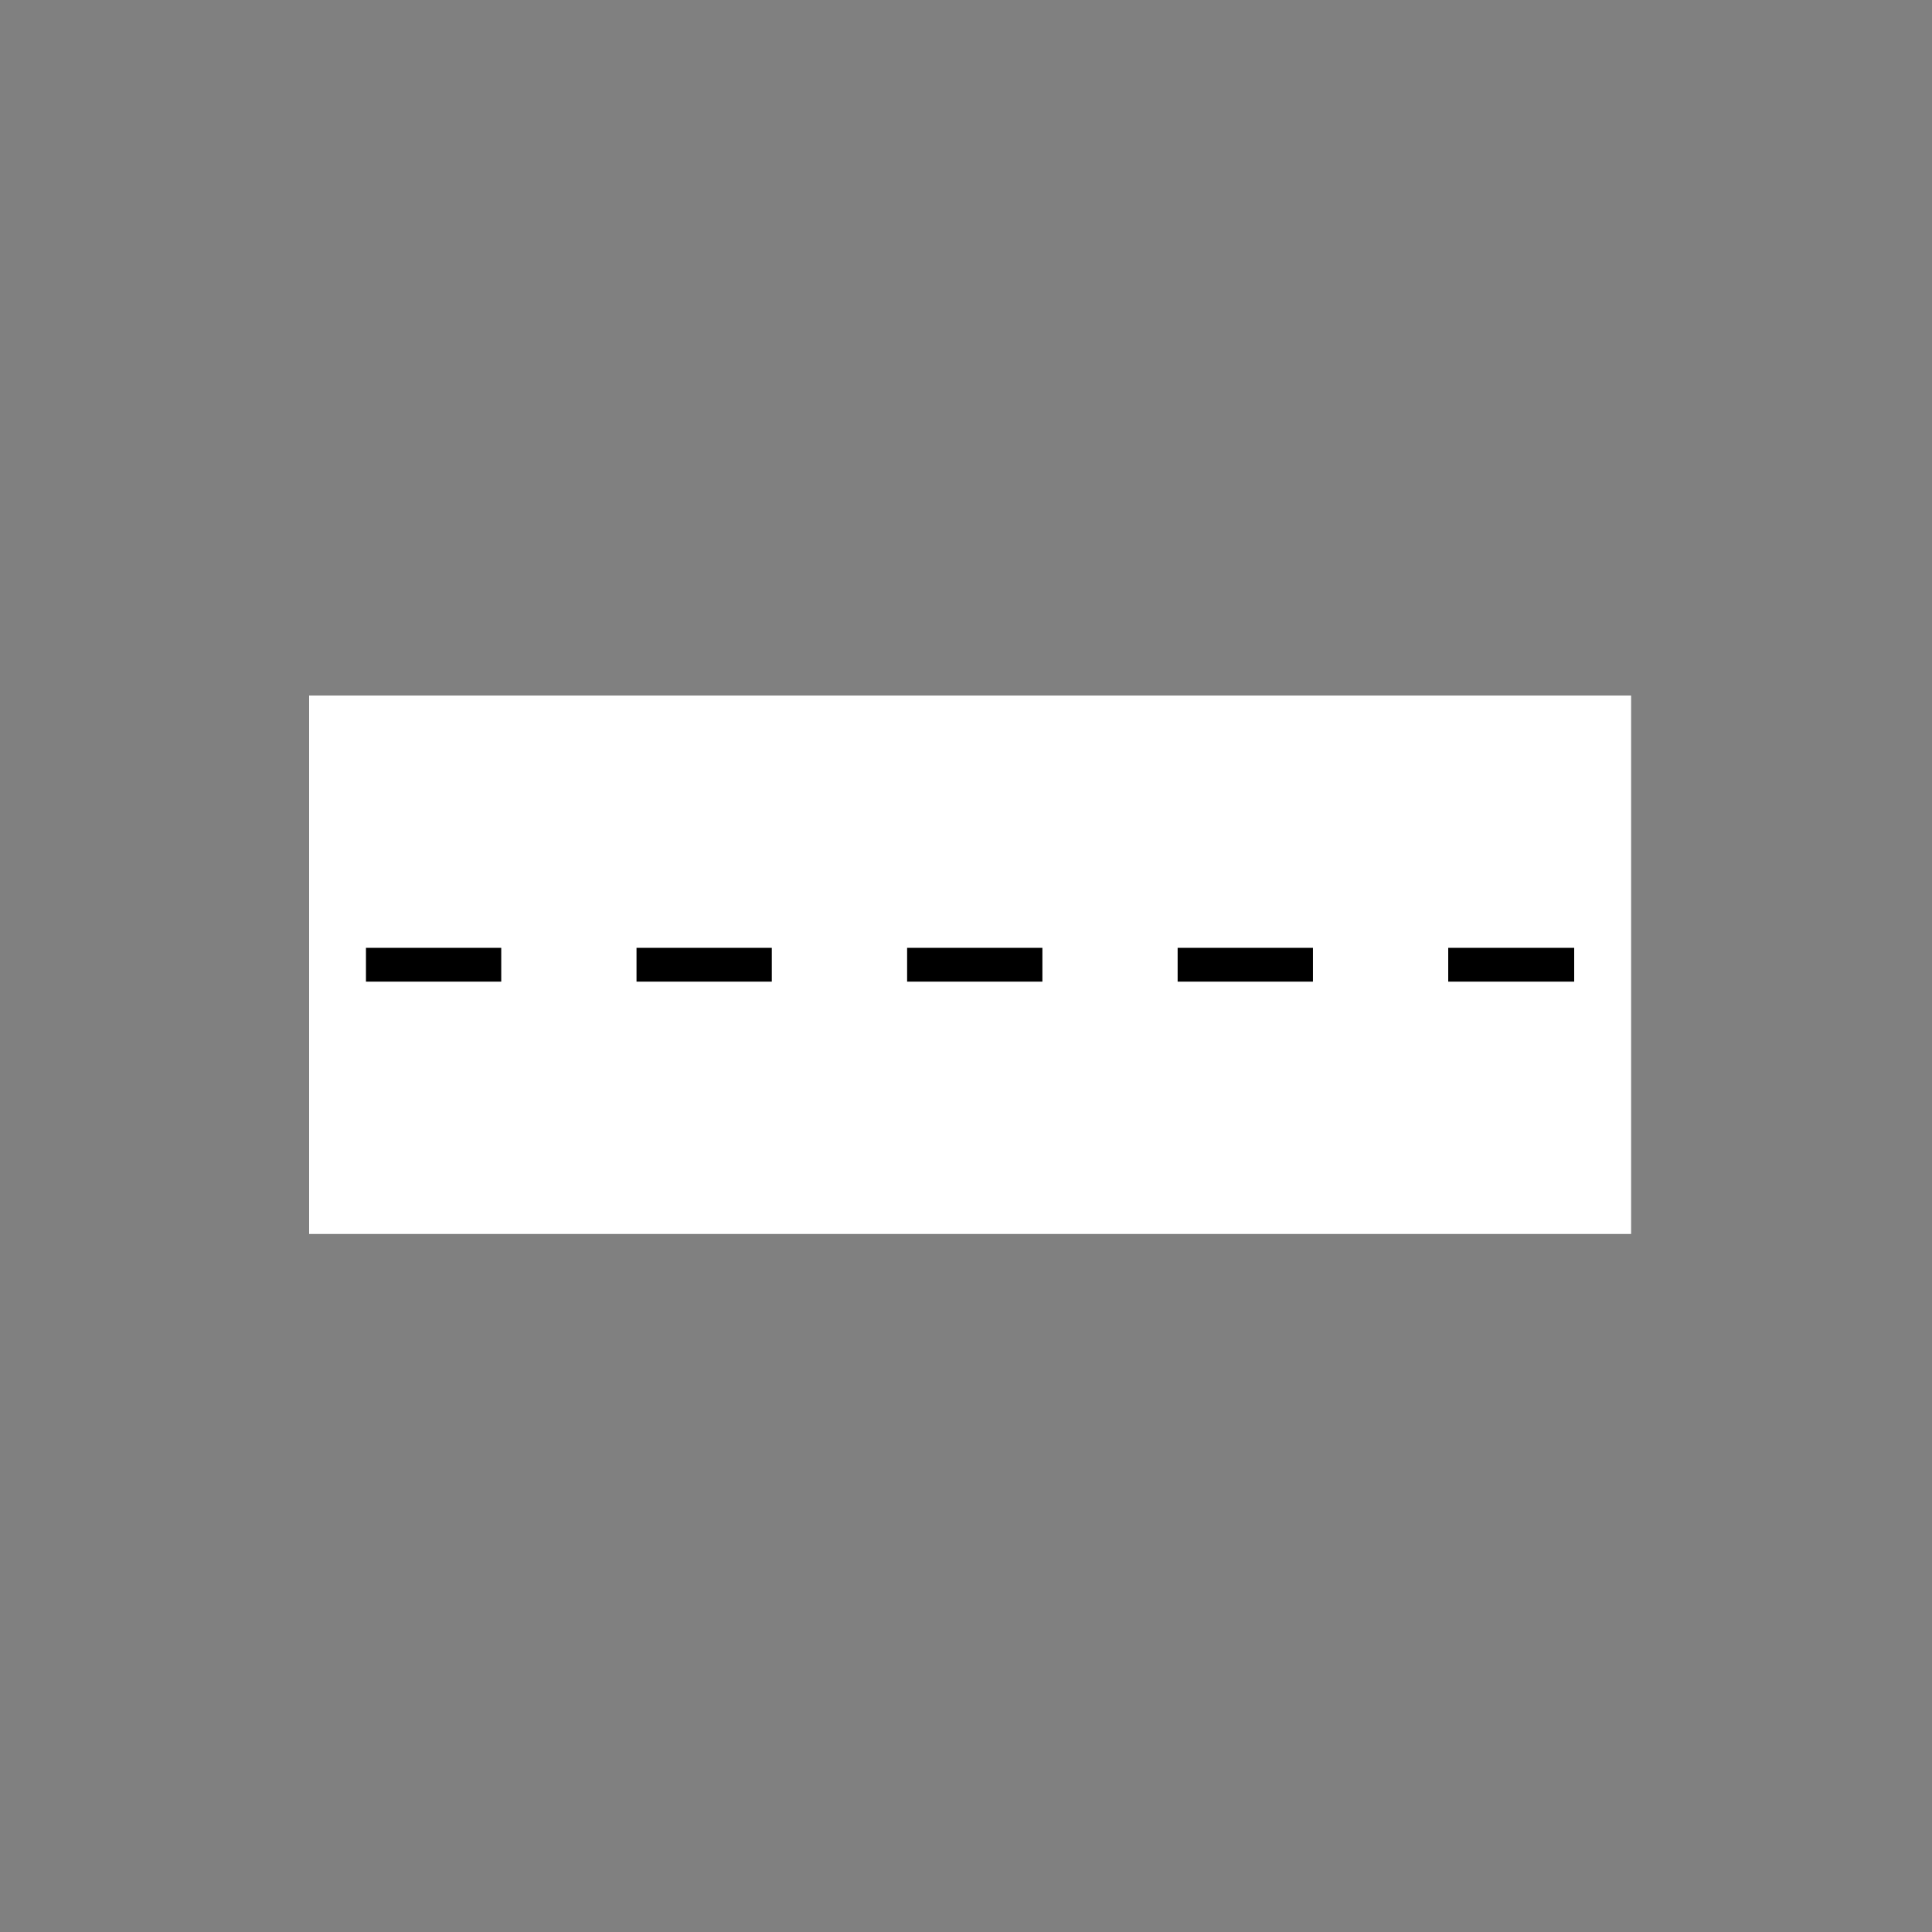 <svg width="50" height="50" viewBox="0 0 50 50" fill="none" xmlns="http://www.w3.org/2000/svg">
<rect x="0" y="0" width="50" height="50" fill="#808080" stroke="none"/>
<path d="M42.213 31.935H8V23.85V18H42.213V24.393V31.935Z" fill="white"/>
<path d="M40.74 24.53H37.48V25.405H40.74V24.53Z" fill="black"/>
<path d="M33.979 24.53H30.477V25.405H33.979V24.53Z" fill="black"/>
<path d="M26.977 24.53H23.476V25.405H26.977V24.53Z" fill="black"/>
<path d="M19.974 24.53H16.473V25.405H19.974V24.53Z" fill="black"/>
<path d="M12.972 24.53H9.471V25.405H12.972V24.53Z" fill="black"/>
</svg>
